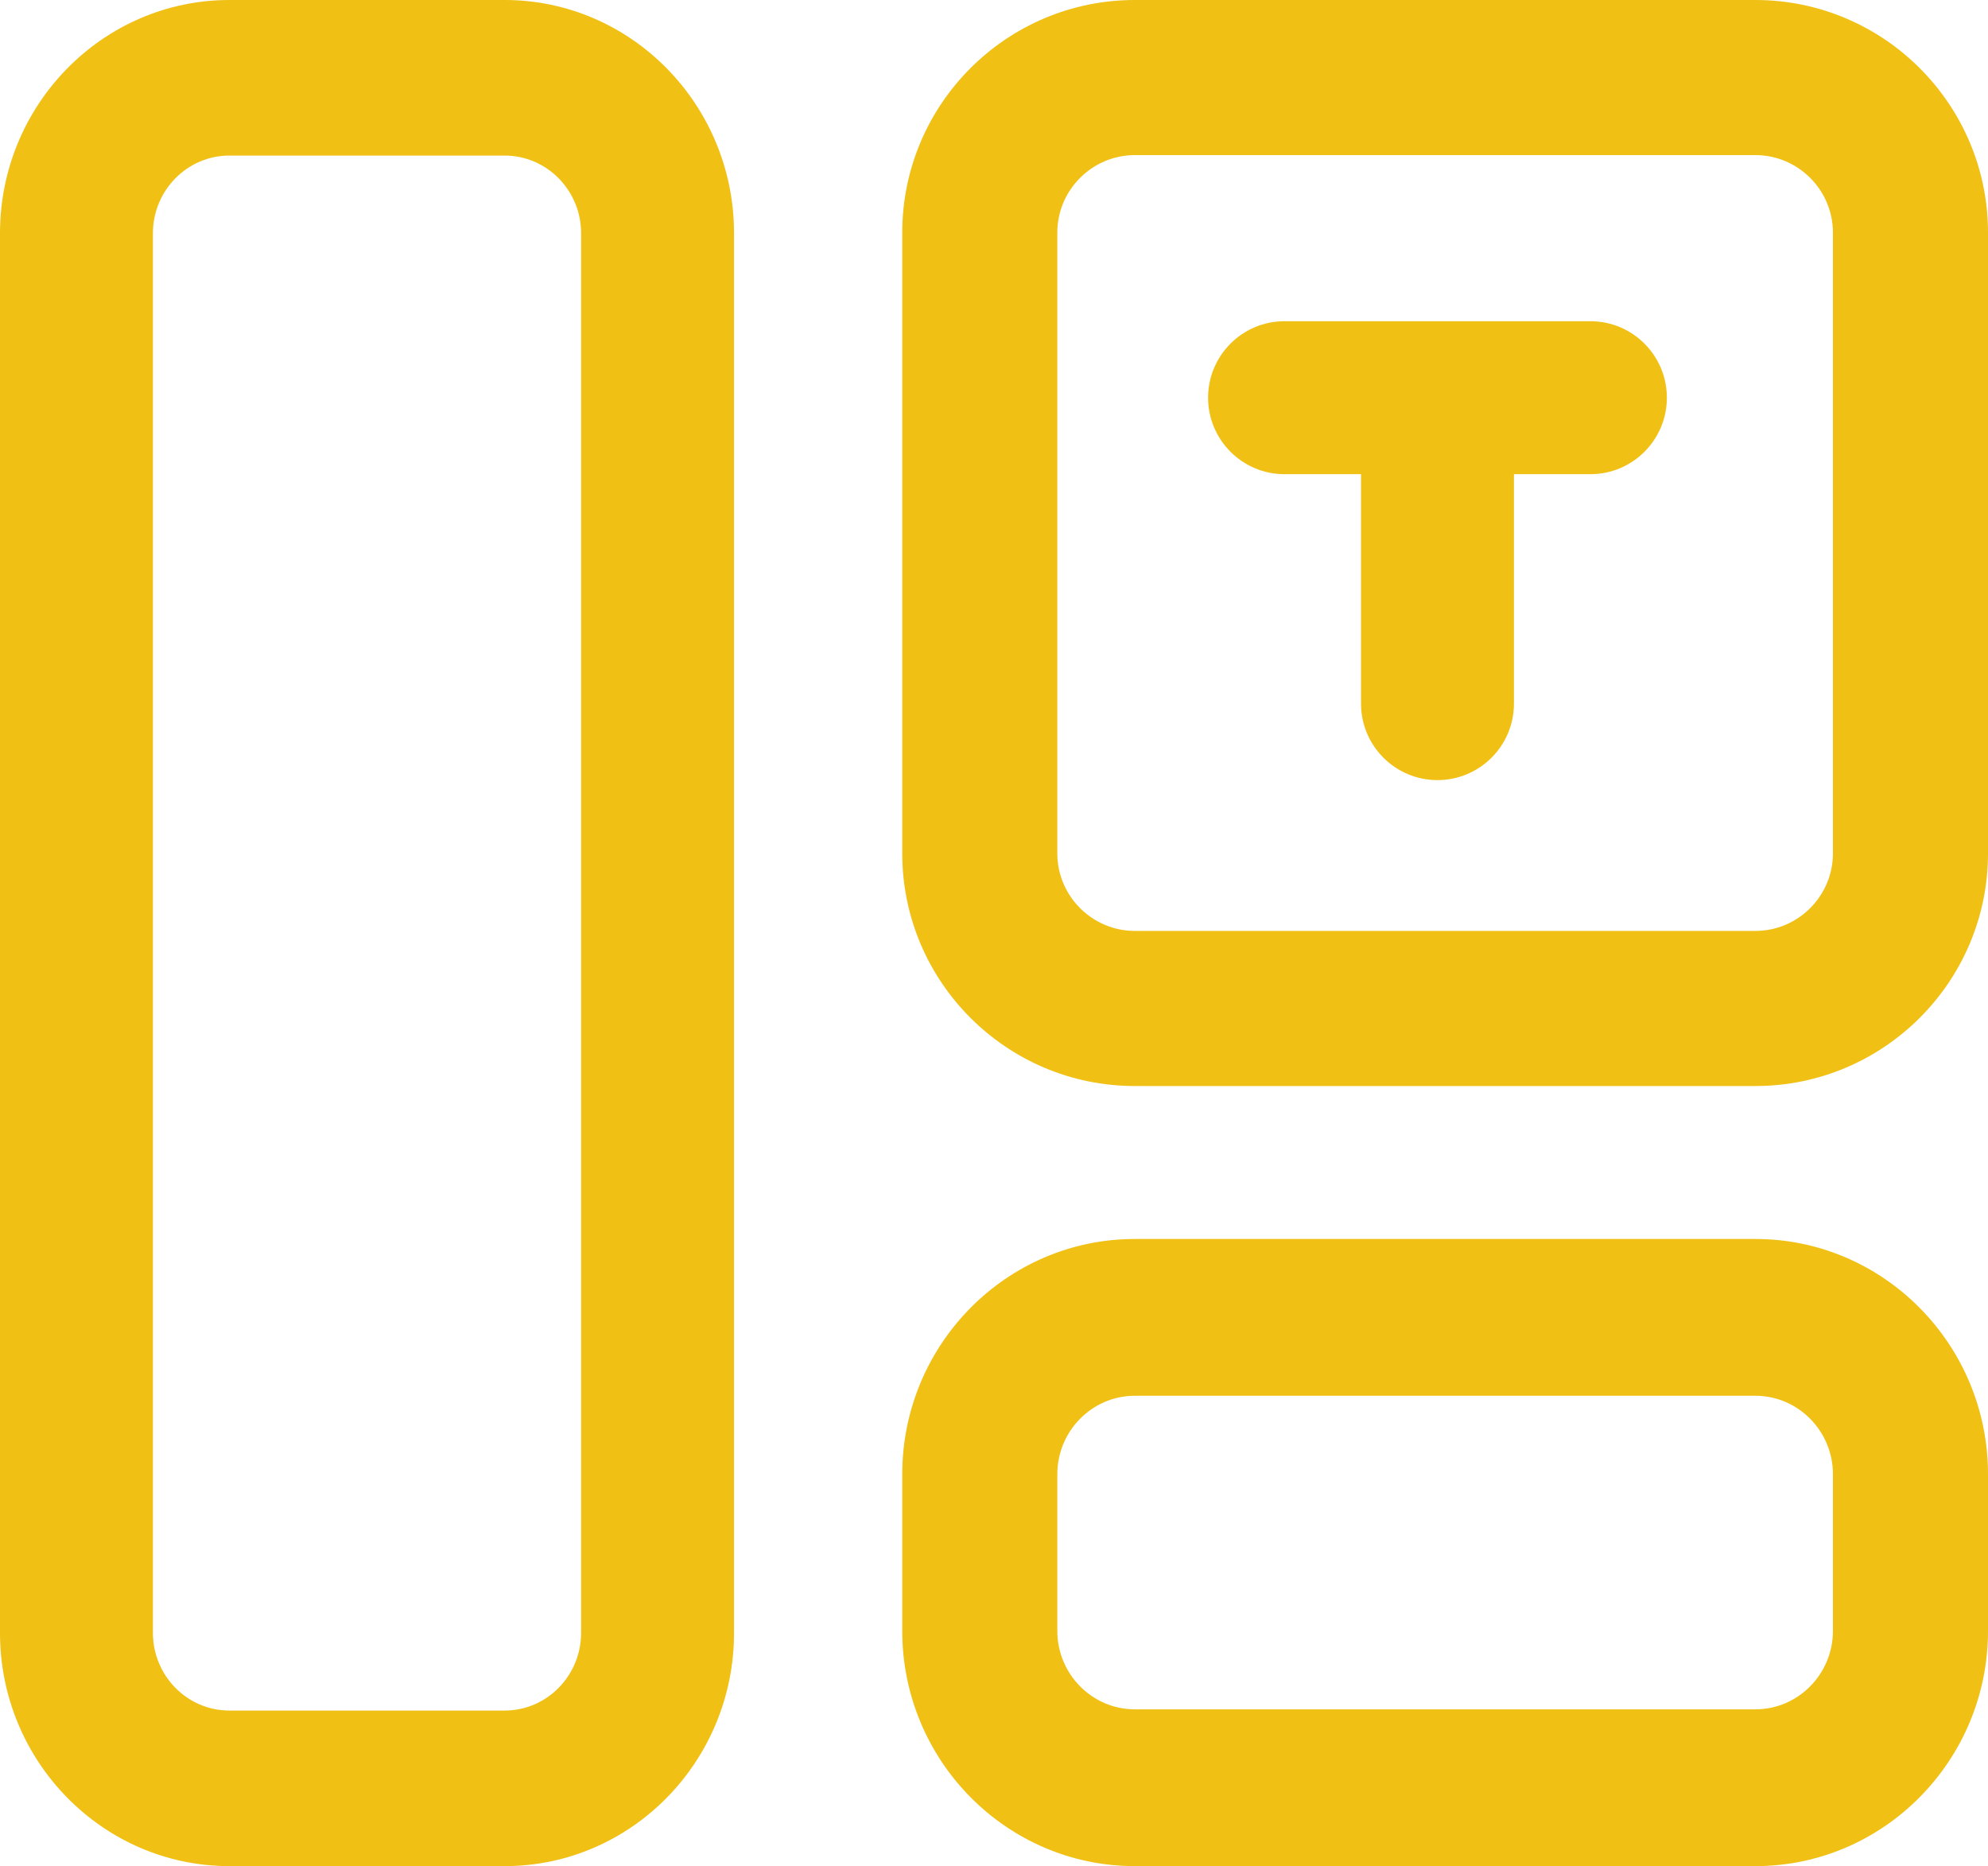 <svg width="130" height="122" xmlns="http://www.w3.org/2000/svg" xmlns:xlink="http://www.w3.org/1999/xlink" xml:space="preserve" overflow="hidden"><defs><clipPath id="clip0"><rect x="2274" y="1502" width="130" height="122"/></clipPath></defs><g clip-path="url(#clip0)" transform="translate(-2274 -1502)"><path d="M2307 1624 2289 1624C2280.73 1624 2274 1617.16 2274 1608.75L2274 1517.25C2274 1508.84 2280.73 1502 2289 1502L2307 1502C2315.27 1502 2322 1508.84 2322 1517.25L2322 1608.75C2322 1617.16 2315.27 1624 2307 1624ZM2289 1512.17C2286.24 1512.17 2284 1514.45 2284 1517.25L2284 1608.75C2284 1611.55 2286.24 1613.83 2289 1613.83L2307 1613.83C2309.76 1613.83 2312 1611.55 2312 1608.75L2312 1517.25C2312 1514.45 2309.76 1512.17 2307 1512.17L2289 1512.17Z" fill="#F0C015" fill-rule="evenodd"/><path d="M2388.79 1573 2348.21 1573C2339.82 1573 2333 1566.18 2333 1557.79L2333 1517.21C2333 1508.82 2339.82 1502 2348.21 1502L2388.79 1502C2397.17 1502 2404 1508.82 2404 1517.21L2404 1557.79C2404 1566.18 2397.17 1573 2388.79 1573ZM2348.21 1512.14C2345.42 1512.14 2343.14 1514.42 2343.14 1517.21L2343.14 1557.79C2343.14 1560.58 2345.42 1562.86 2348.21 1562.86L2388.79 1562.86C2391.58 1562.86 2393.86 1560.58 2393.86 1557.79L2393.86 1517.21C2393.86 1514.42 2391.58 1512.14 2388.79 1512.14L2348.21 1512.14Z" fill="#F0C015" fill-rule="evenodd"/><path d="M2388.79 1624 2348.21 1624C2339.82 1624 2333 1617.1 2333 1608.62L2333 1598.38C2333 1589.9 2339.82 1583 2348.21 1583L2388.79 1583C2397.17 1583 2404 1589.9 2404 1598.38L2404 1608.62C2404 1617.1 2397.17 1624 2388.79 1624ZM2348.21 1593.25C2345.42 1593.25 2343.14 1595.55 2343.14 1598.38L2343.14 1608.62C2343.14 1611.45 2345.42 1613.75 2348.21 1613.75L2388.79 1613.75C2391.58 1613.75 2393.86 1611.45 2393.86 1608.62L2393.86 1598.38C2393.86 1595.55 2391.58 1593.25 2388.79 1593.25L2348.21 1593.25Z" fill="#F0C015" fill-rule="evenodd"/><path d="M2378 1523 2358 1523C2355.24 1523 2353 1525.24 2353 1528 2353 1530.76 2355.24 1533 2358 1533L2363 1533 2363 1548C2363 1550.76 2365.24 1553 2368 1553 2370.76 1553 2373 1550.76 2373 1548L2373 1533 2378 1533C2380.76 1533 2383 1530.76 2383 1528 2383 1525.24 2380.76 1523 2378 1523Z" fill="#F0C015" fill-rule="evenodd"/></g></svg>